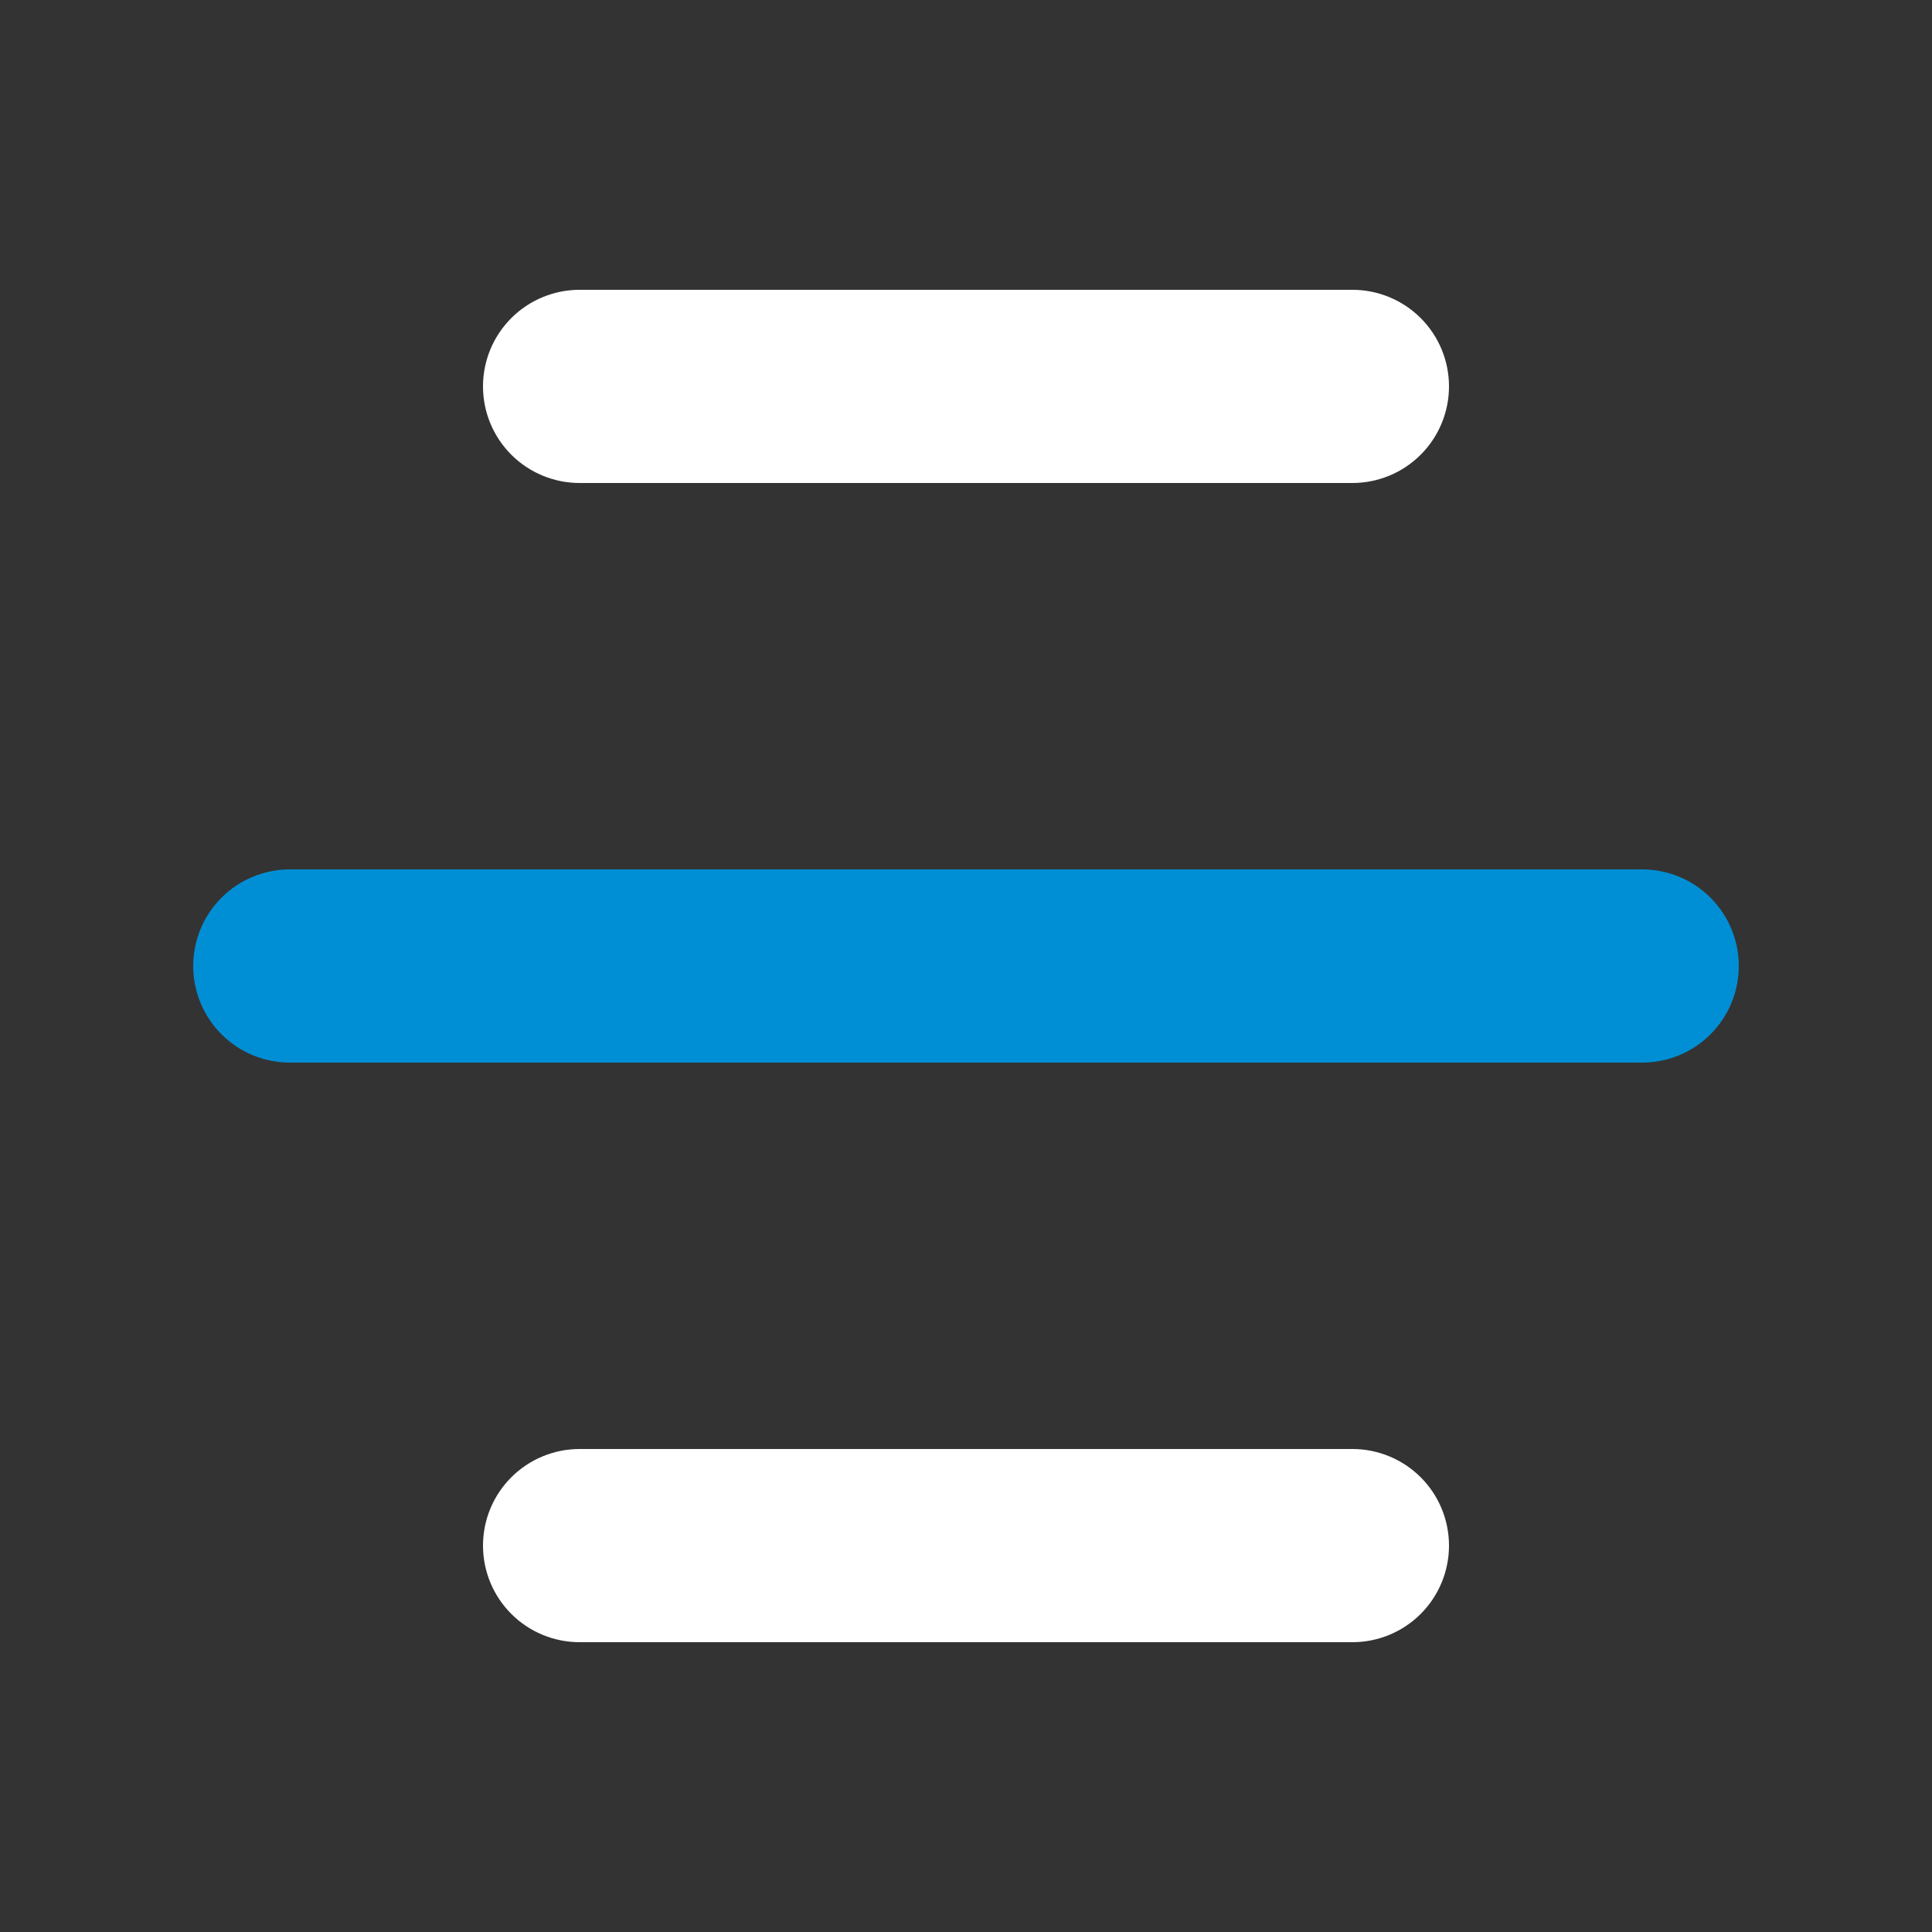 <svg width="48" height="48" viewBox="0 0 48 48" fill="none" xmlns="http://www.w3.org/2000/svg">
<rect x="0" y="0" width="48" height="48" fill="#333333" stroke="none"/>
<path d="M40.8 26.4H7.2C6.564 26.4 5.953 26.147 5.503 25.697C5.053 25.247 4.8 24.637 4.8 24C4.8 23.363 5.053 22.753 5.503 22.303C5.953 21.853 6.564 21.6 7.2 21.6H40.8C41.437 21.6 42.047 21.853 42.497 22.303C42.947 22.753 43.2 23.363 43.2 24C43.2 24.637 42.947 25.247 42.497 25.697C42.047 26.147 41.437 26.4 40.8 26.4Z" fill="#008FD5"/>
<path d="M33.6 40.8H14.4C13.764 40.8 13.153 40.547 12.703 40.097C12.253 39.647 12 39.036 12 38.4C12 37.763 12.253 37.153 12.703 36.703C13.153 36.253 13.764 36 14.4 36H33.6C34.236 36 34.847 36.253 35.297 36.703C35.747 37.153 36 37.763 36 38.4C36 39.036 35.747 39.647 35.297 40.097C34.847 40.547 34.236 40.8 33.6 40.8ZM33.6 12H14.4C13.764 12 13.153 11.747 12.703 11.297C12.253 10.847 12 10.236 12 9.6C12 8.963 12.253 8.353 12.703 7.903C13.153 7.453 13.764 7.2 14.4 7.2H33.6C34.236 7.2 34.847 7.453 35.297 7.903C35.747 8.353 36 8.963 36 9.6C36 10.236 35.747 10.847 35.297 11.297C34.847 11.747 34.236 12 33.6 12Z" fill="white"/>
</svg>
